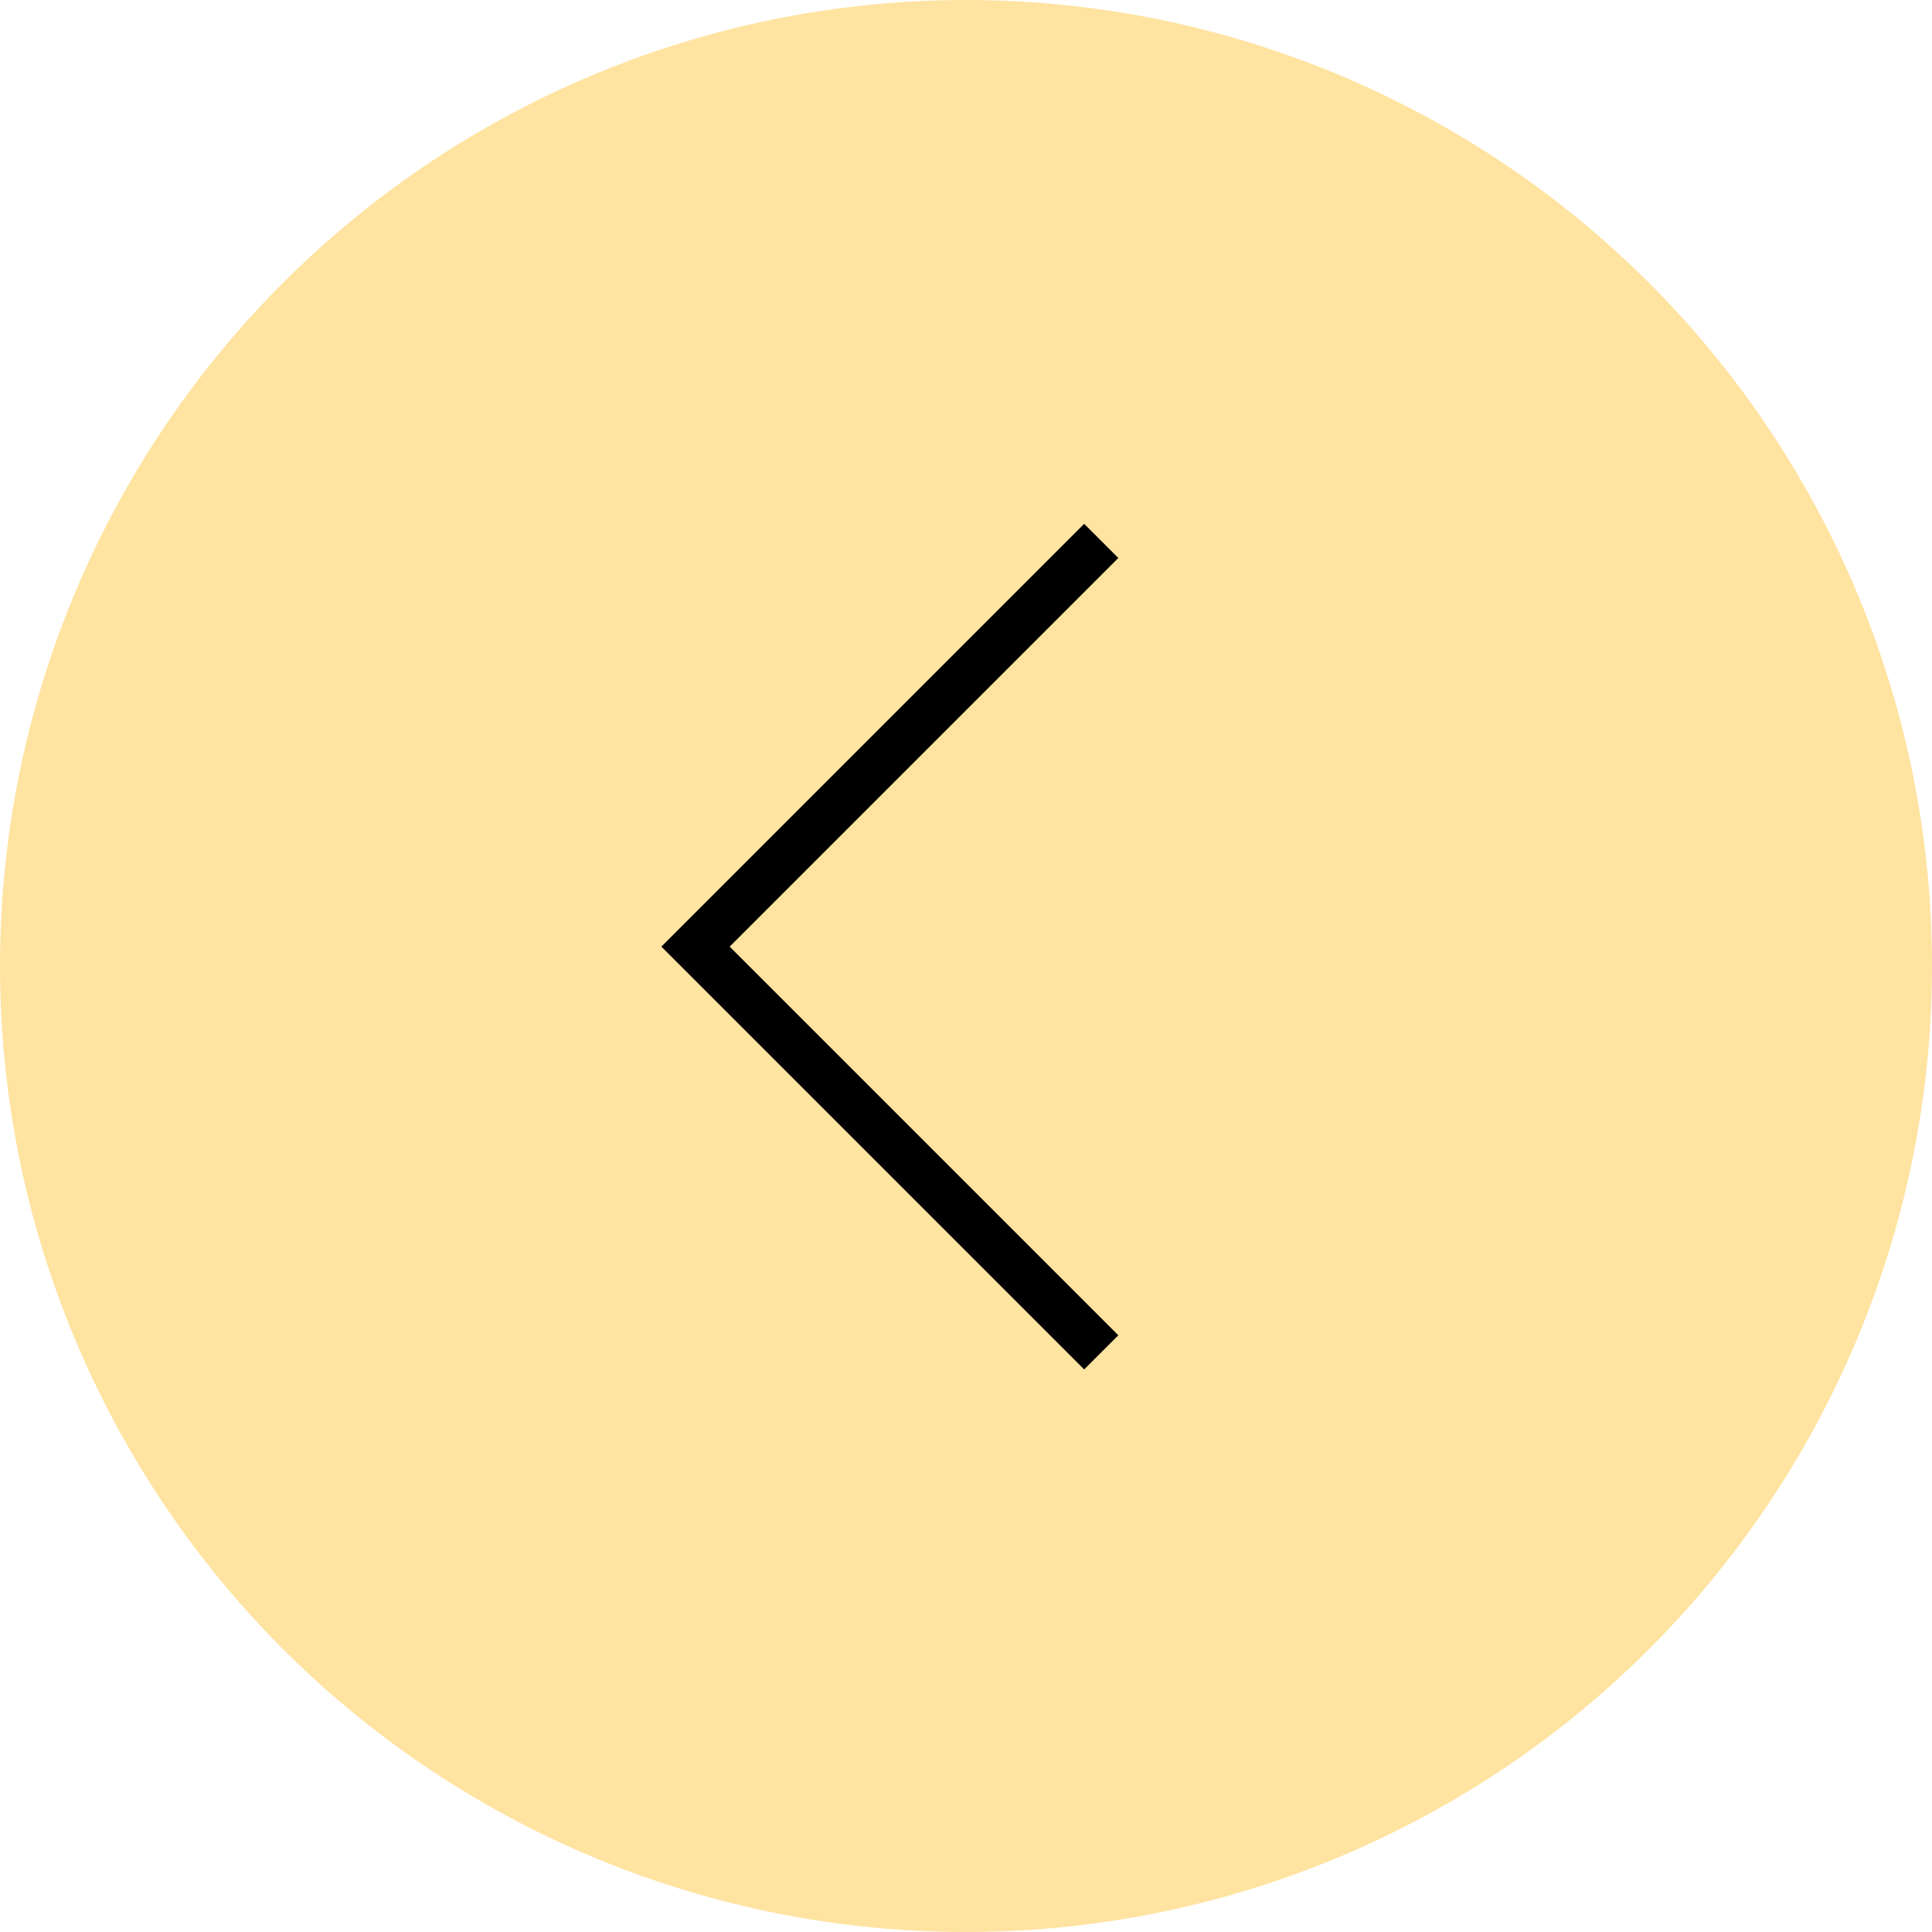 <?xml version="1.0" encoding="UTF-8"?> <svg xmlns="http://www.w3.org/2000/svg" width="40" height="40" viewBox="0 0 40 40" fill="none"><circle cx="20" cy="20" r="20" fill="#FFE3A0"></circle><path d="M22.8 27.999L14.4 19.599L22.8 11.199" stroke="black"></path></svg> 